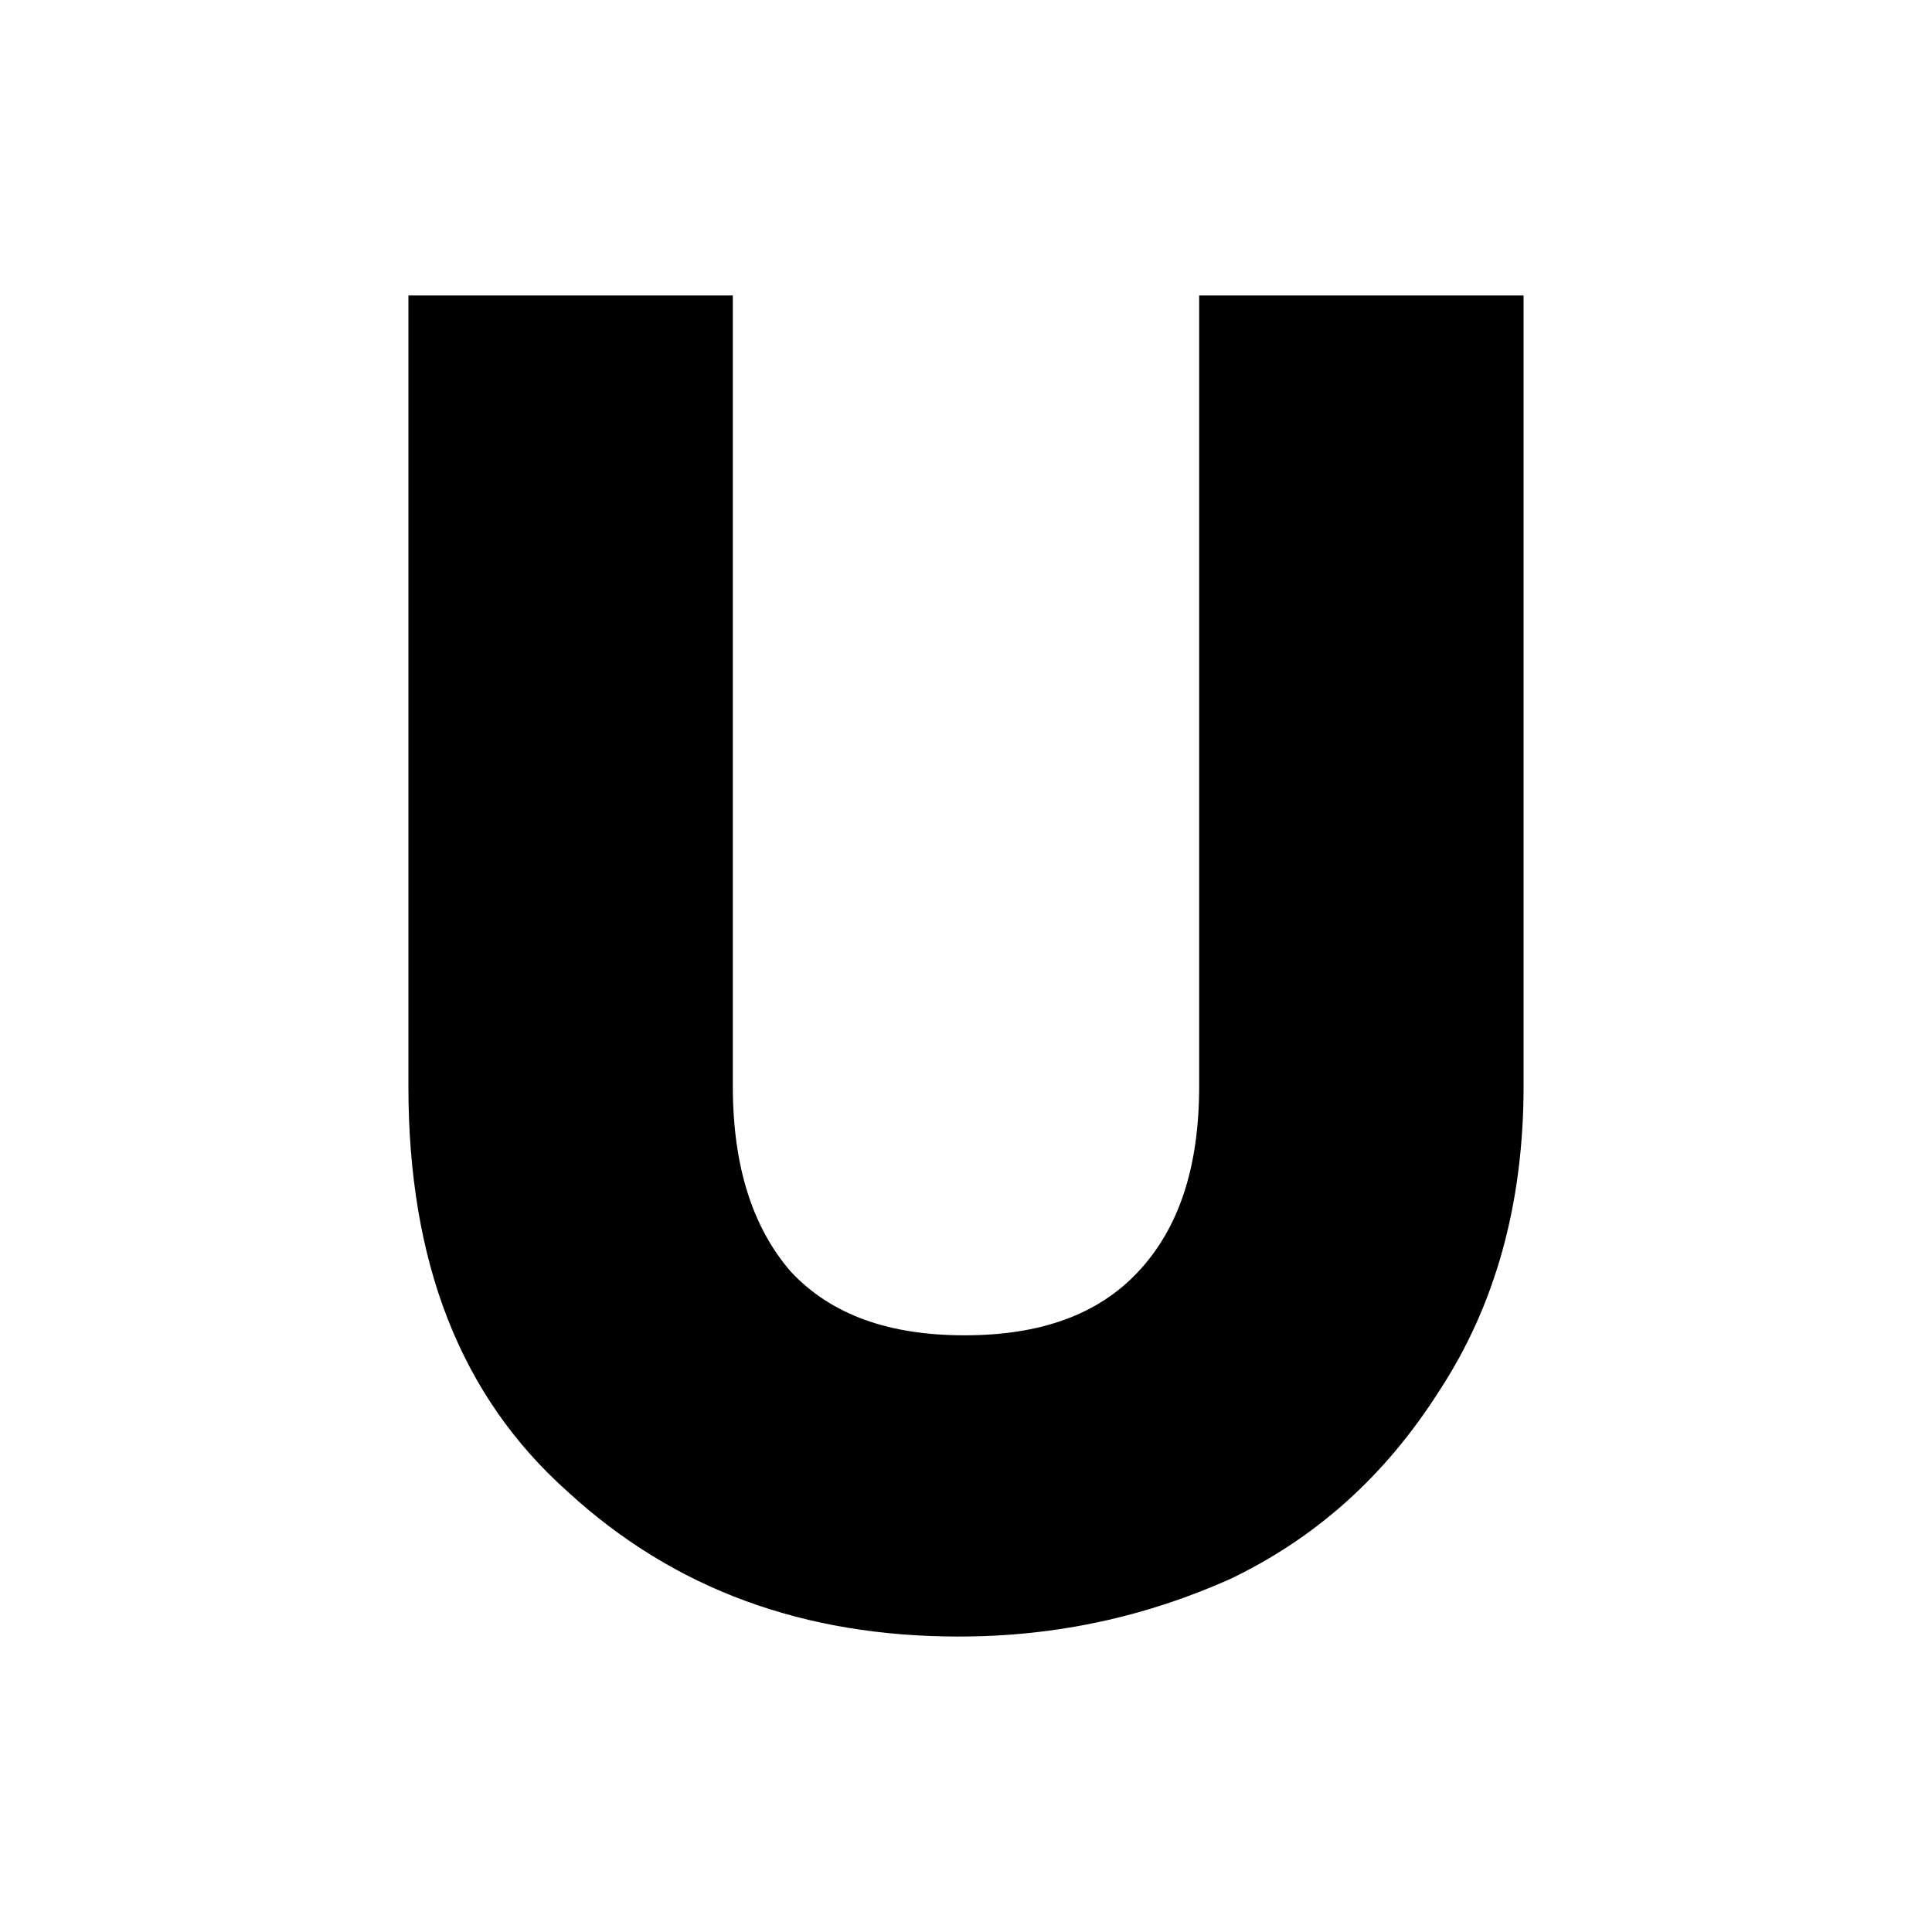 <?xml version="1.0" encoding="UTF-8"?>
<!DOCTYPE svg PUBLIC "-//W3C//DTD SVG 1.1//EN" "http://www.w3.org/Graphics/SVG/1.1/DTD/svg11.dtd">
<!-- Creator: CorelDRAW X7 -->
<svg xmlns="http://www.w3.org/2000/svg" xml:space="preserve" width="0.667in" height="0.667in" version="1.1" style="shape-rendering:geometricPrecision; text-rendering:geometricPrecision; image-rendering:optimizeQuality; fill-rule:evenodd; clip-rule:evenodd"
viewBox="0 0 667 667"
 xmlns:xlink="http://www.w3.org/1999/xlink">
 <defs>
  <style type="text/css">
   <![CDATA[
    .fil0 {fill:#000000}
   ]]>
  </style>
 </defs>
 <g id="Layer_x0020_1">
  <path class="fil0" d="M141 375l0 -273 112 0 0 273c0,28 7,49 20,64 14,15 34,22 60,22 26,0 46,-7 60,-22 14,-15 21,-36 21,-64l0 -273 112 0 0 273c0,41 -10,76 -29,105 -19,30 -43,51 -72,65 -29,13 -60,20 -94,20 -53,0 -98,-16 -135,-50 -37,-33 -55,-79 -55,-140z"/>
 </g>
</svg>
